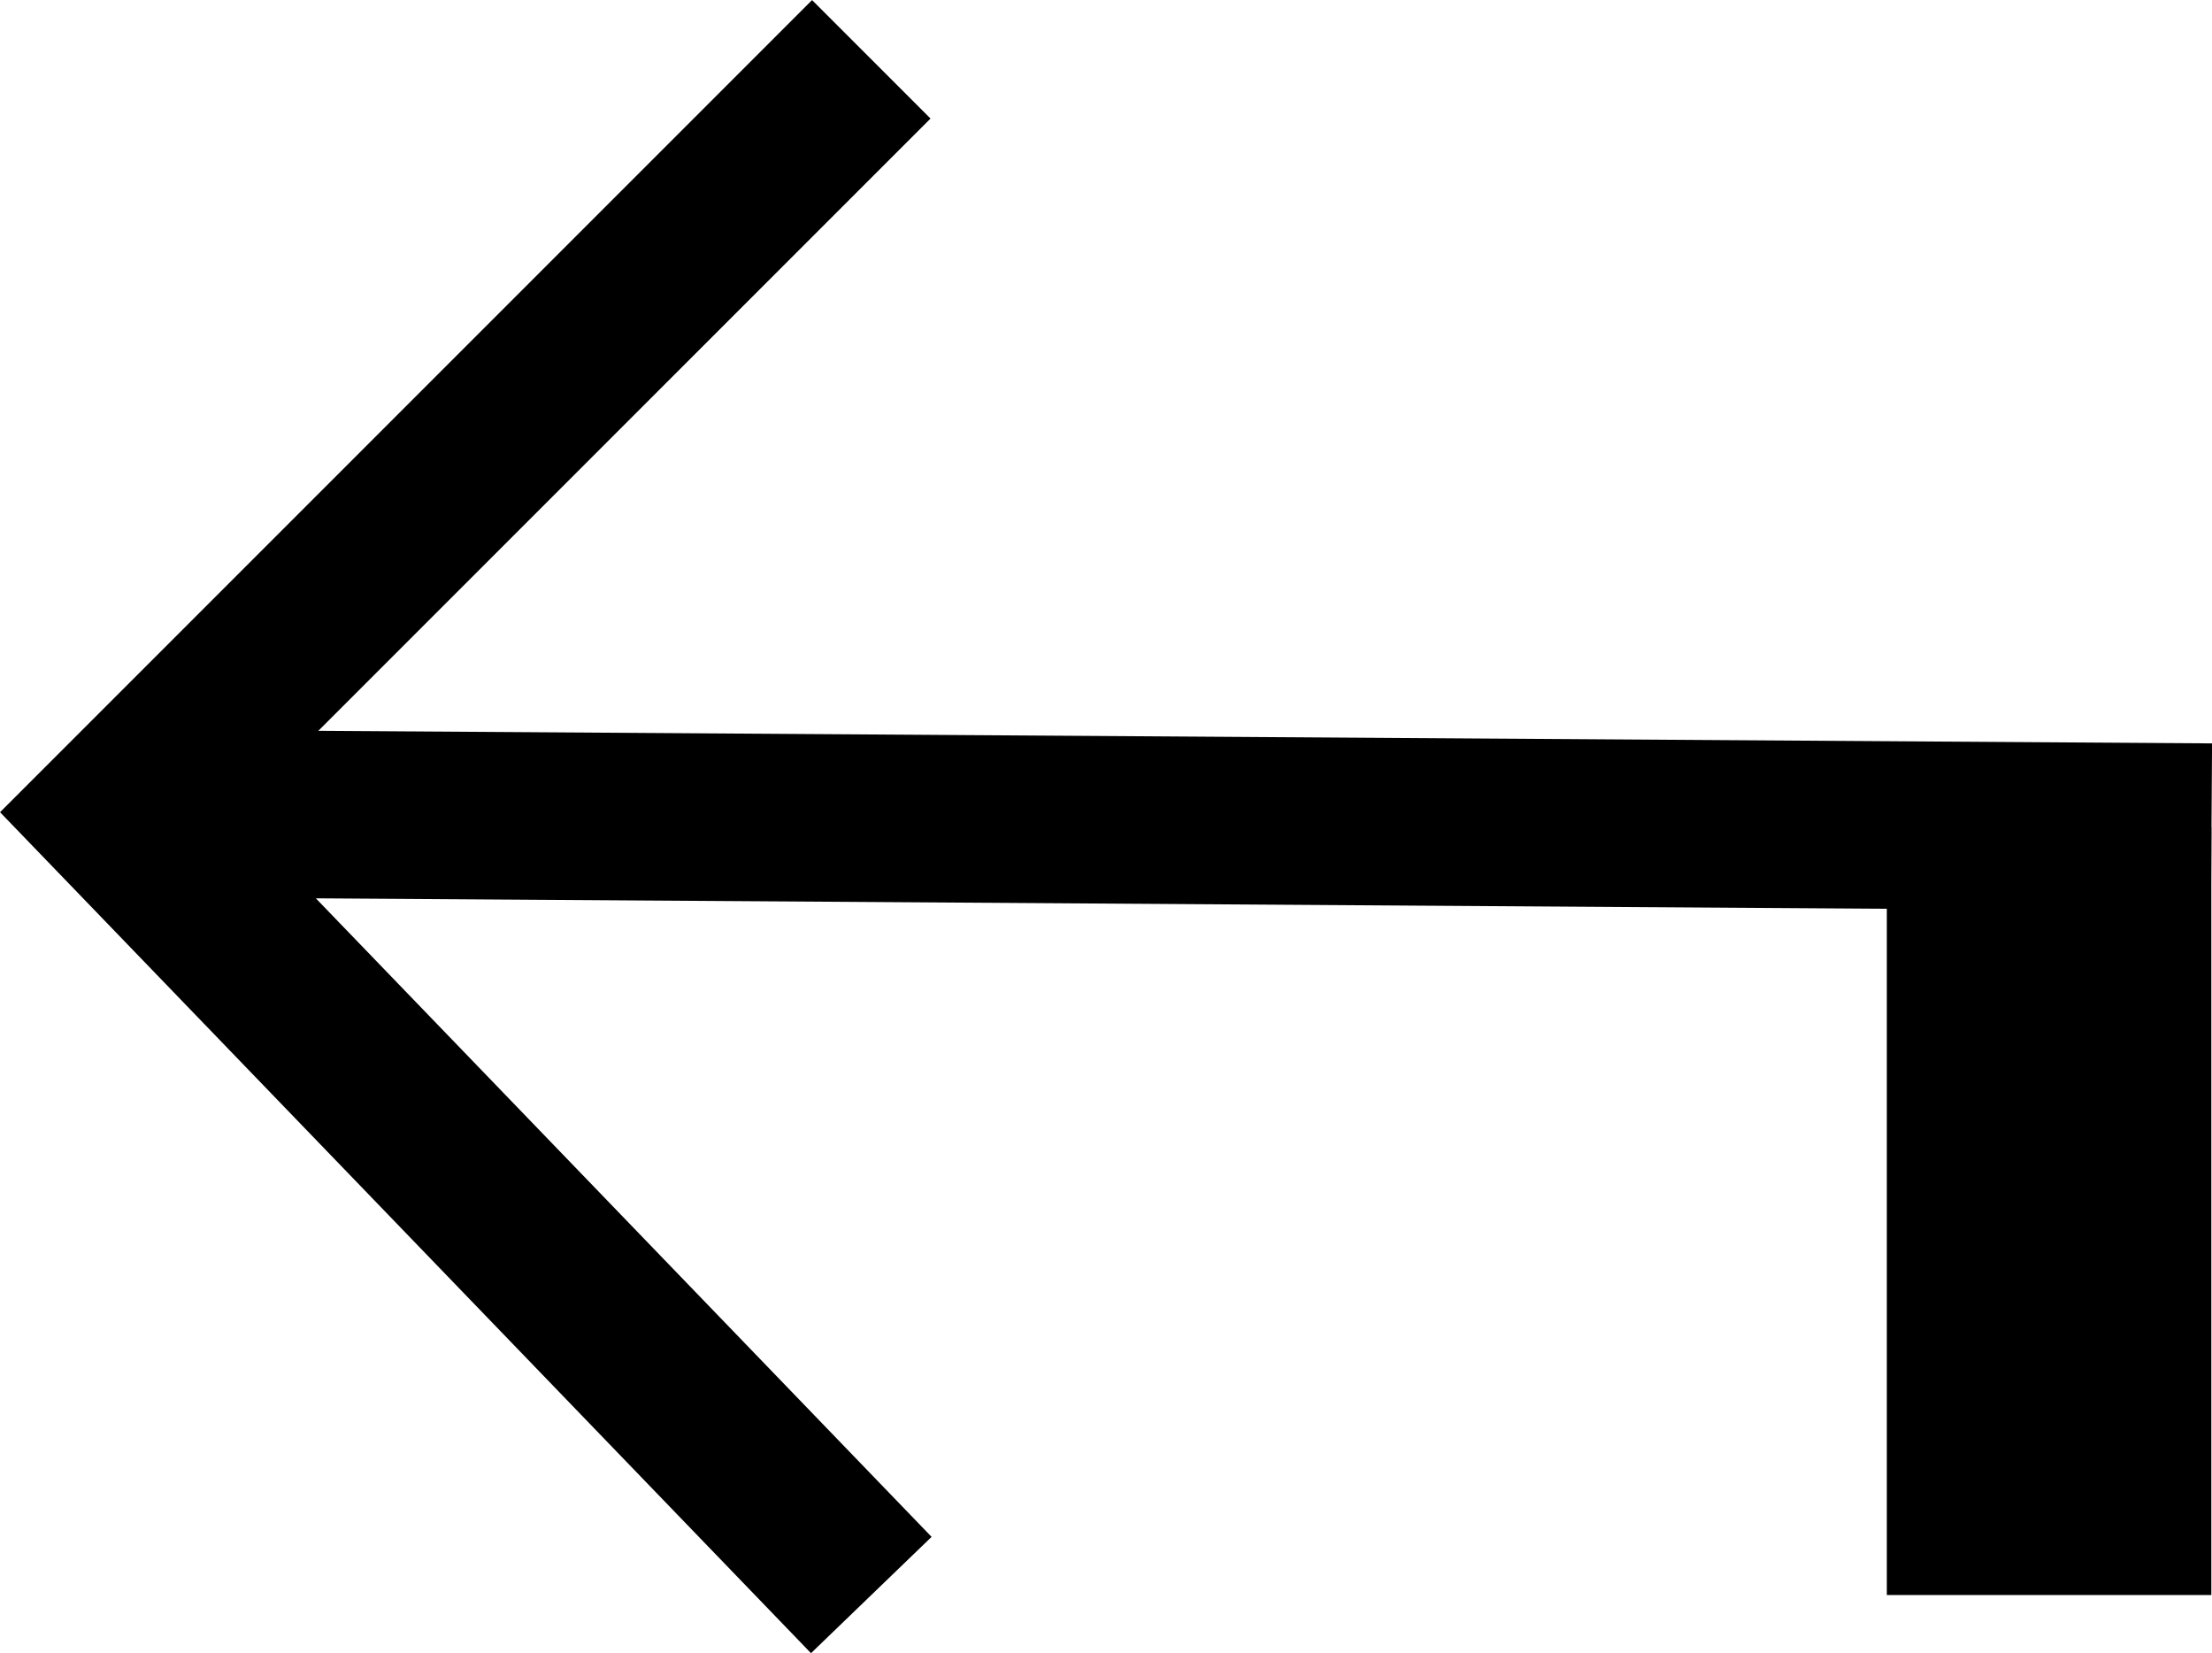 <!-- Generator: Adobe Illustrator 24.2.3, SVG Export Plug-In  -->
<svg version="1.1" xmlns="http://www.w3.org/2000/svg" xmlns:xlink="http://www.w3.org/1999/xlink" x="0px" y="0px"
	 width="13.204px" height="9.867px" viewBox="0 0 13.204 9.867" style="overflow:visible;enable-background:new 0 0 13.204 9.867;"
	 xml:space="preserve">
<style type="text/css">
	.st0{fill:none;stroke:#000000;stroke-miterlimit:10;}
</style>
<defs>
</defs>
<polyline class="st0" points="5.201,0.354 0.701,4.854 5.201,9.52 "/>
<line class="st0" x1="0.701" y1="4.854" x2="13.201" y2="4.937"/>
<rect x="11.263" y="4.937" width="1.937" height="4.583"/>
</svg>